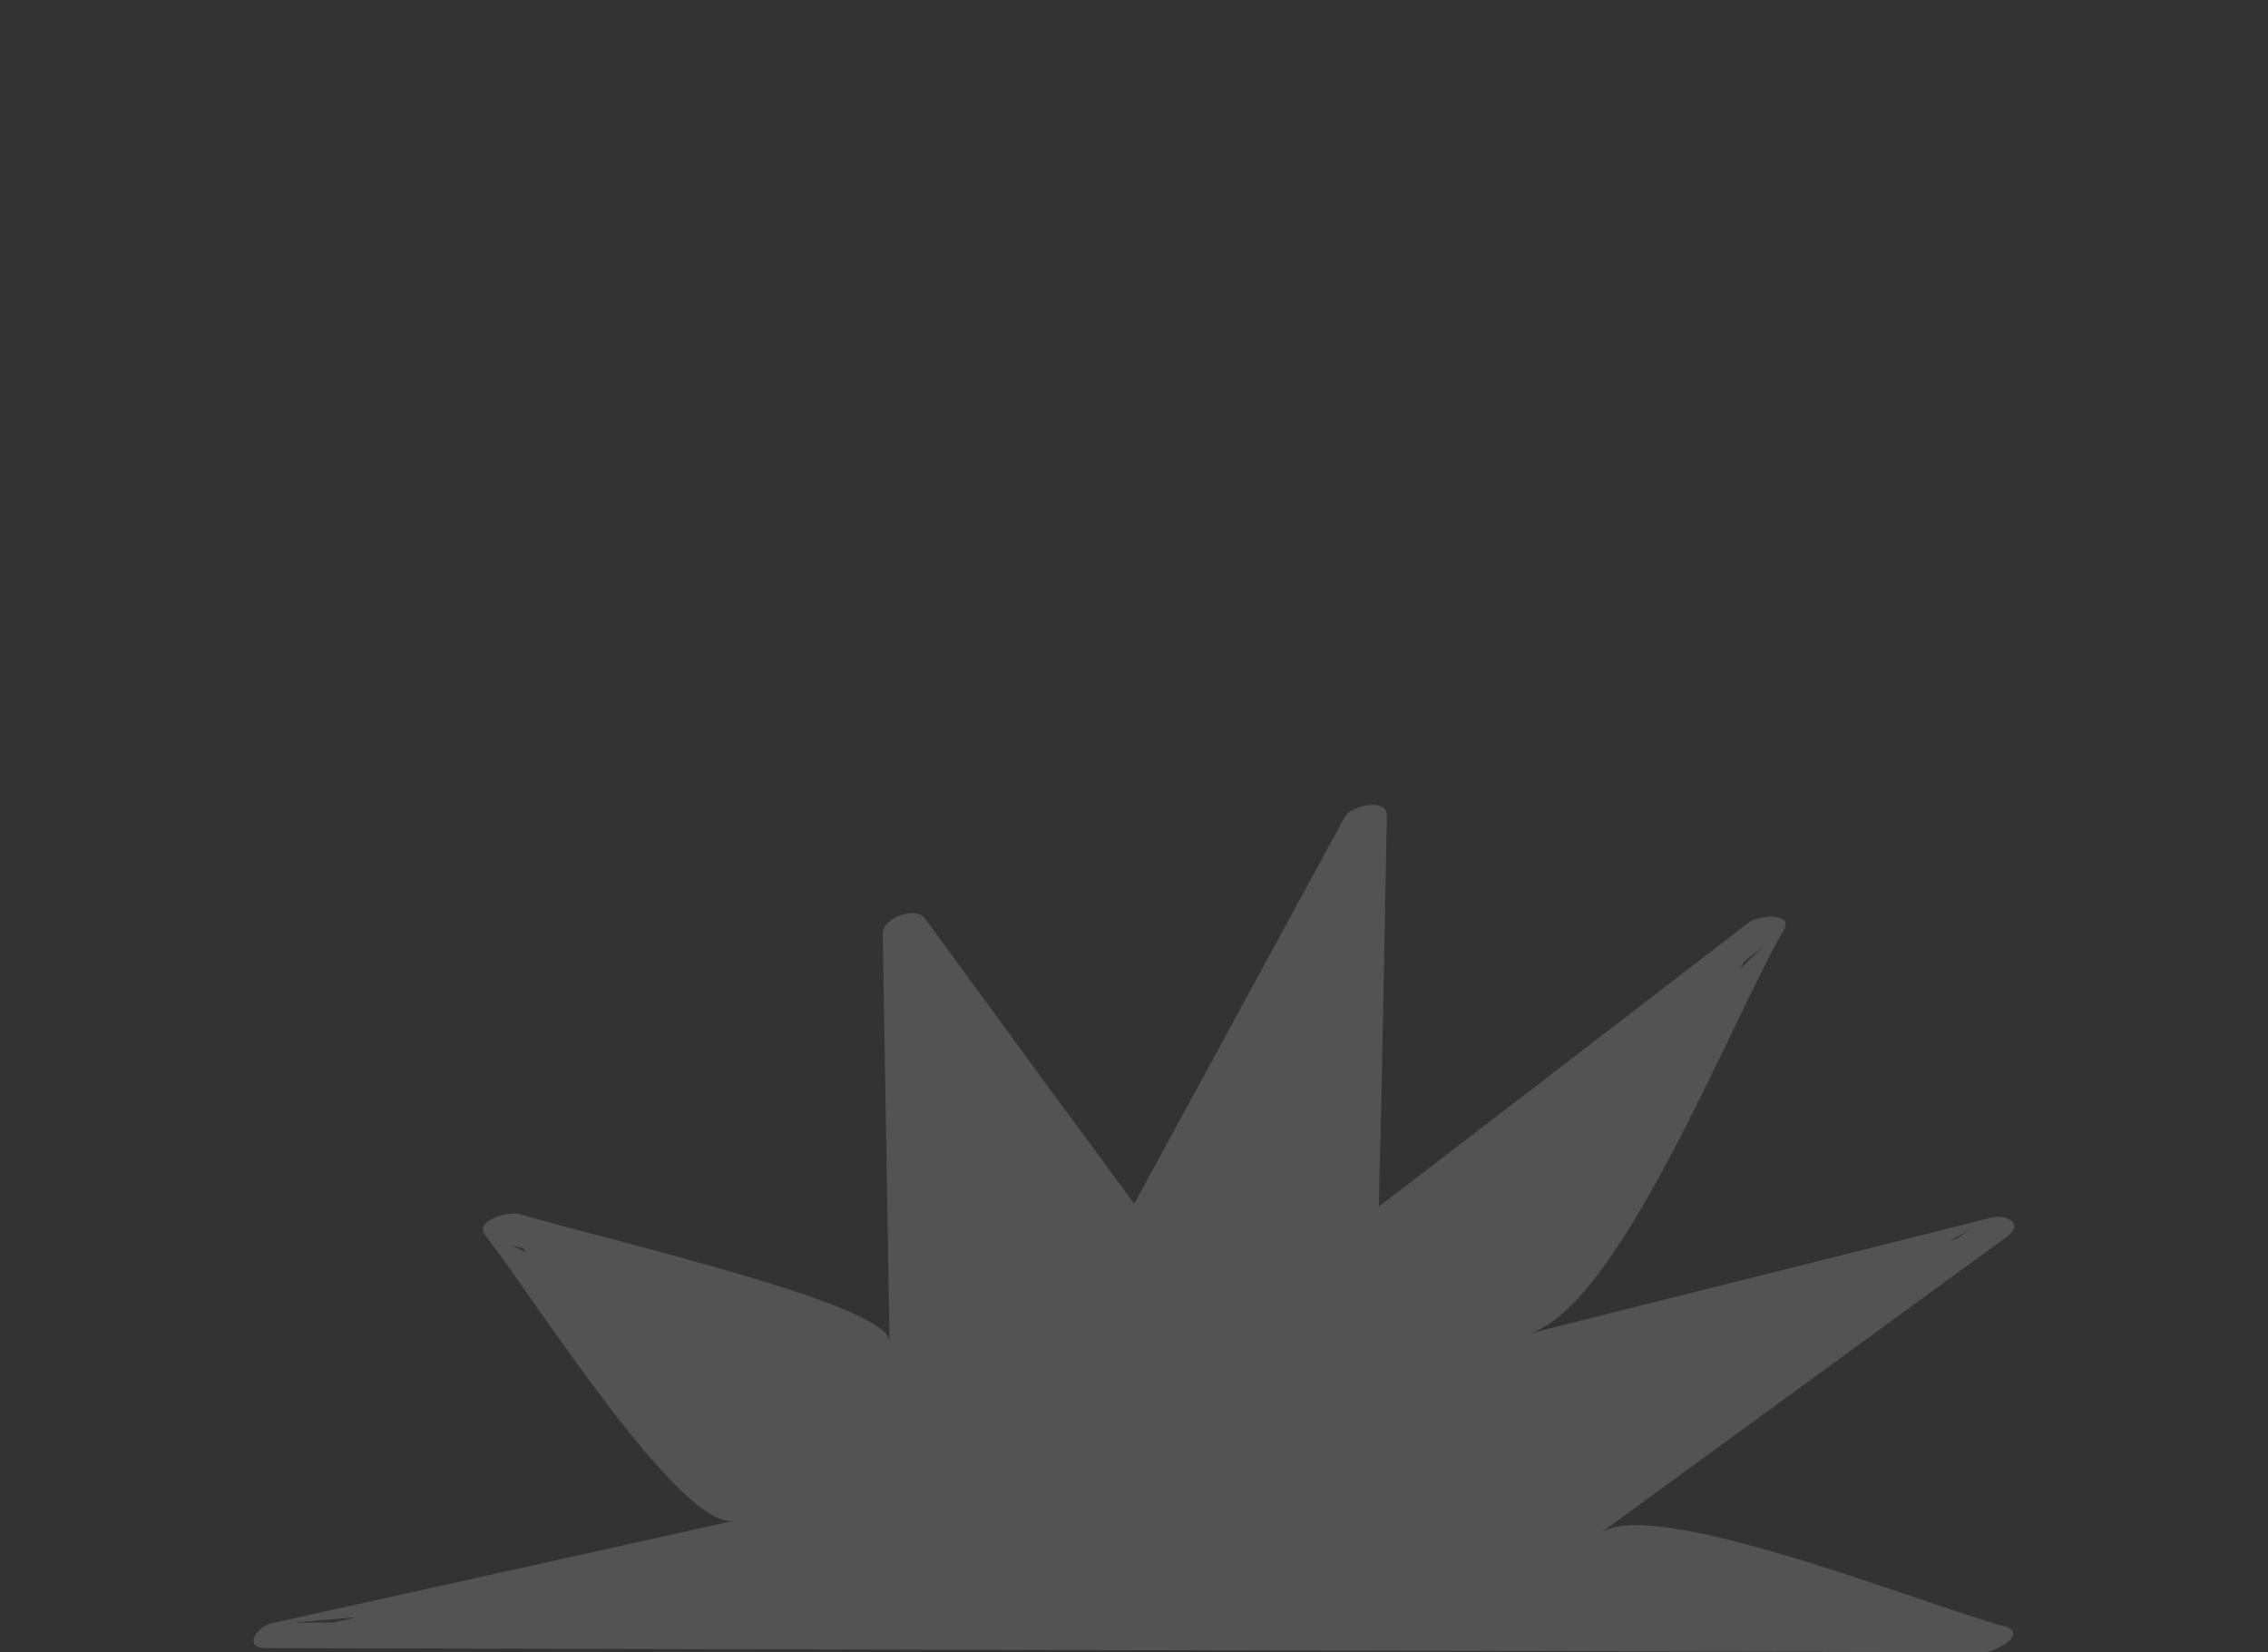 <svg width="1440" height="1049" viewBox="0 0 1440 1049" fill="none" xmlns="http://www.w3.org/2000/svg">
<rect x="0" y="0" width="1440" height="1049" fill="#333333" stroke="none"/>
<path opacity="0.16" d="M1278.09 1035.79C1278.09 1035.79 1276.39 1033.23 1273.41 1032.81C1223.19 1019.6 1049.54 948.853 1015.91 973.57C1101.89 910.925 1188.29 847.854 1274.26 785.209C1286.18 776.259 1272.98 770.719 1263.62 773.276C1165.73 797.994 1067.84 822.284 969.946 847.002C1027.4 831.66 1098.06 650.117 1132.53 590.455C1139.34 578.949 1115.51 581.506 1110.82 585.341C1032.51 645.429 954.199 705.943 875.46 766.032C875.886 741.315 876.737 717.024 877.163 692.306C878.44 634.349 879.291 576.392 880.568 518.008C880.568 505.65 857.159 512.042 853.754 518.86C809.065 600.683 764.801 682.505 720.112 764.327C704.364 742.593 688.191 720.859 672.443 699.551C643.927 660.771 615.836 621.99 587.32 583.21C581.362 575.113 560.507 582.784 560.507 592.586C561.784 678.669 563.486 765.179 564.763 851.263C561.784 827.398 388.559 788.192 329.399 770.719C323.44 769.015 300.457 774.981 308.118 784.356C335.358 818.449 432.397 973.144 466.446 965.473C368.555 987.207 270.664 1008.94 172.348 1030.68C162.984 1032.81 154.046 1046.44 168.943 1046.44C532.416 1047.3 895.89 1048.15 1259.36 1049C1262.34 1049 1265.32 1048.15 1268.3 1046.44C1274.69 1043.46 1279.79 1039.2 1277.66 1035.79H1278.09ZM1242.34 786.487L1238.08 787.766C1242.76 785.209 1247.87 782.652 1251.7 780.095C1248.72 782.226 1245.74 784.356 1242.34 786.487ZM1104.87 615.172L1107.42 610.484C1112.53 606.223 1118.06 602.387 1123.17 598.552C1116.78 603.24 1110.82 609.206 1104.87 615.172ZM331.953 792.454L334.081 795.437C329.399 792.88 324.717 790.323 319.61 789.044C323.44 790.323 327.696 791.601 331.953 792.454ZM226.4 1026.84L211.504 1030.25H188.095C183.414 1030.25 201.715 1028.97 226.4 1026.84Z" fill="white"/>
</svg>
